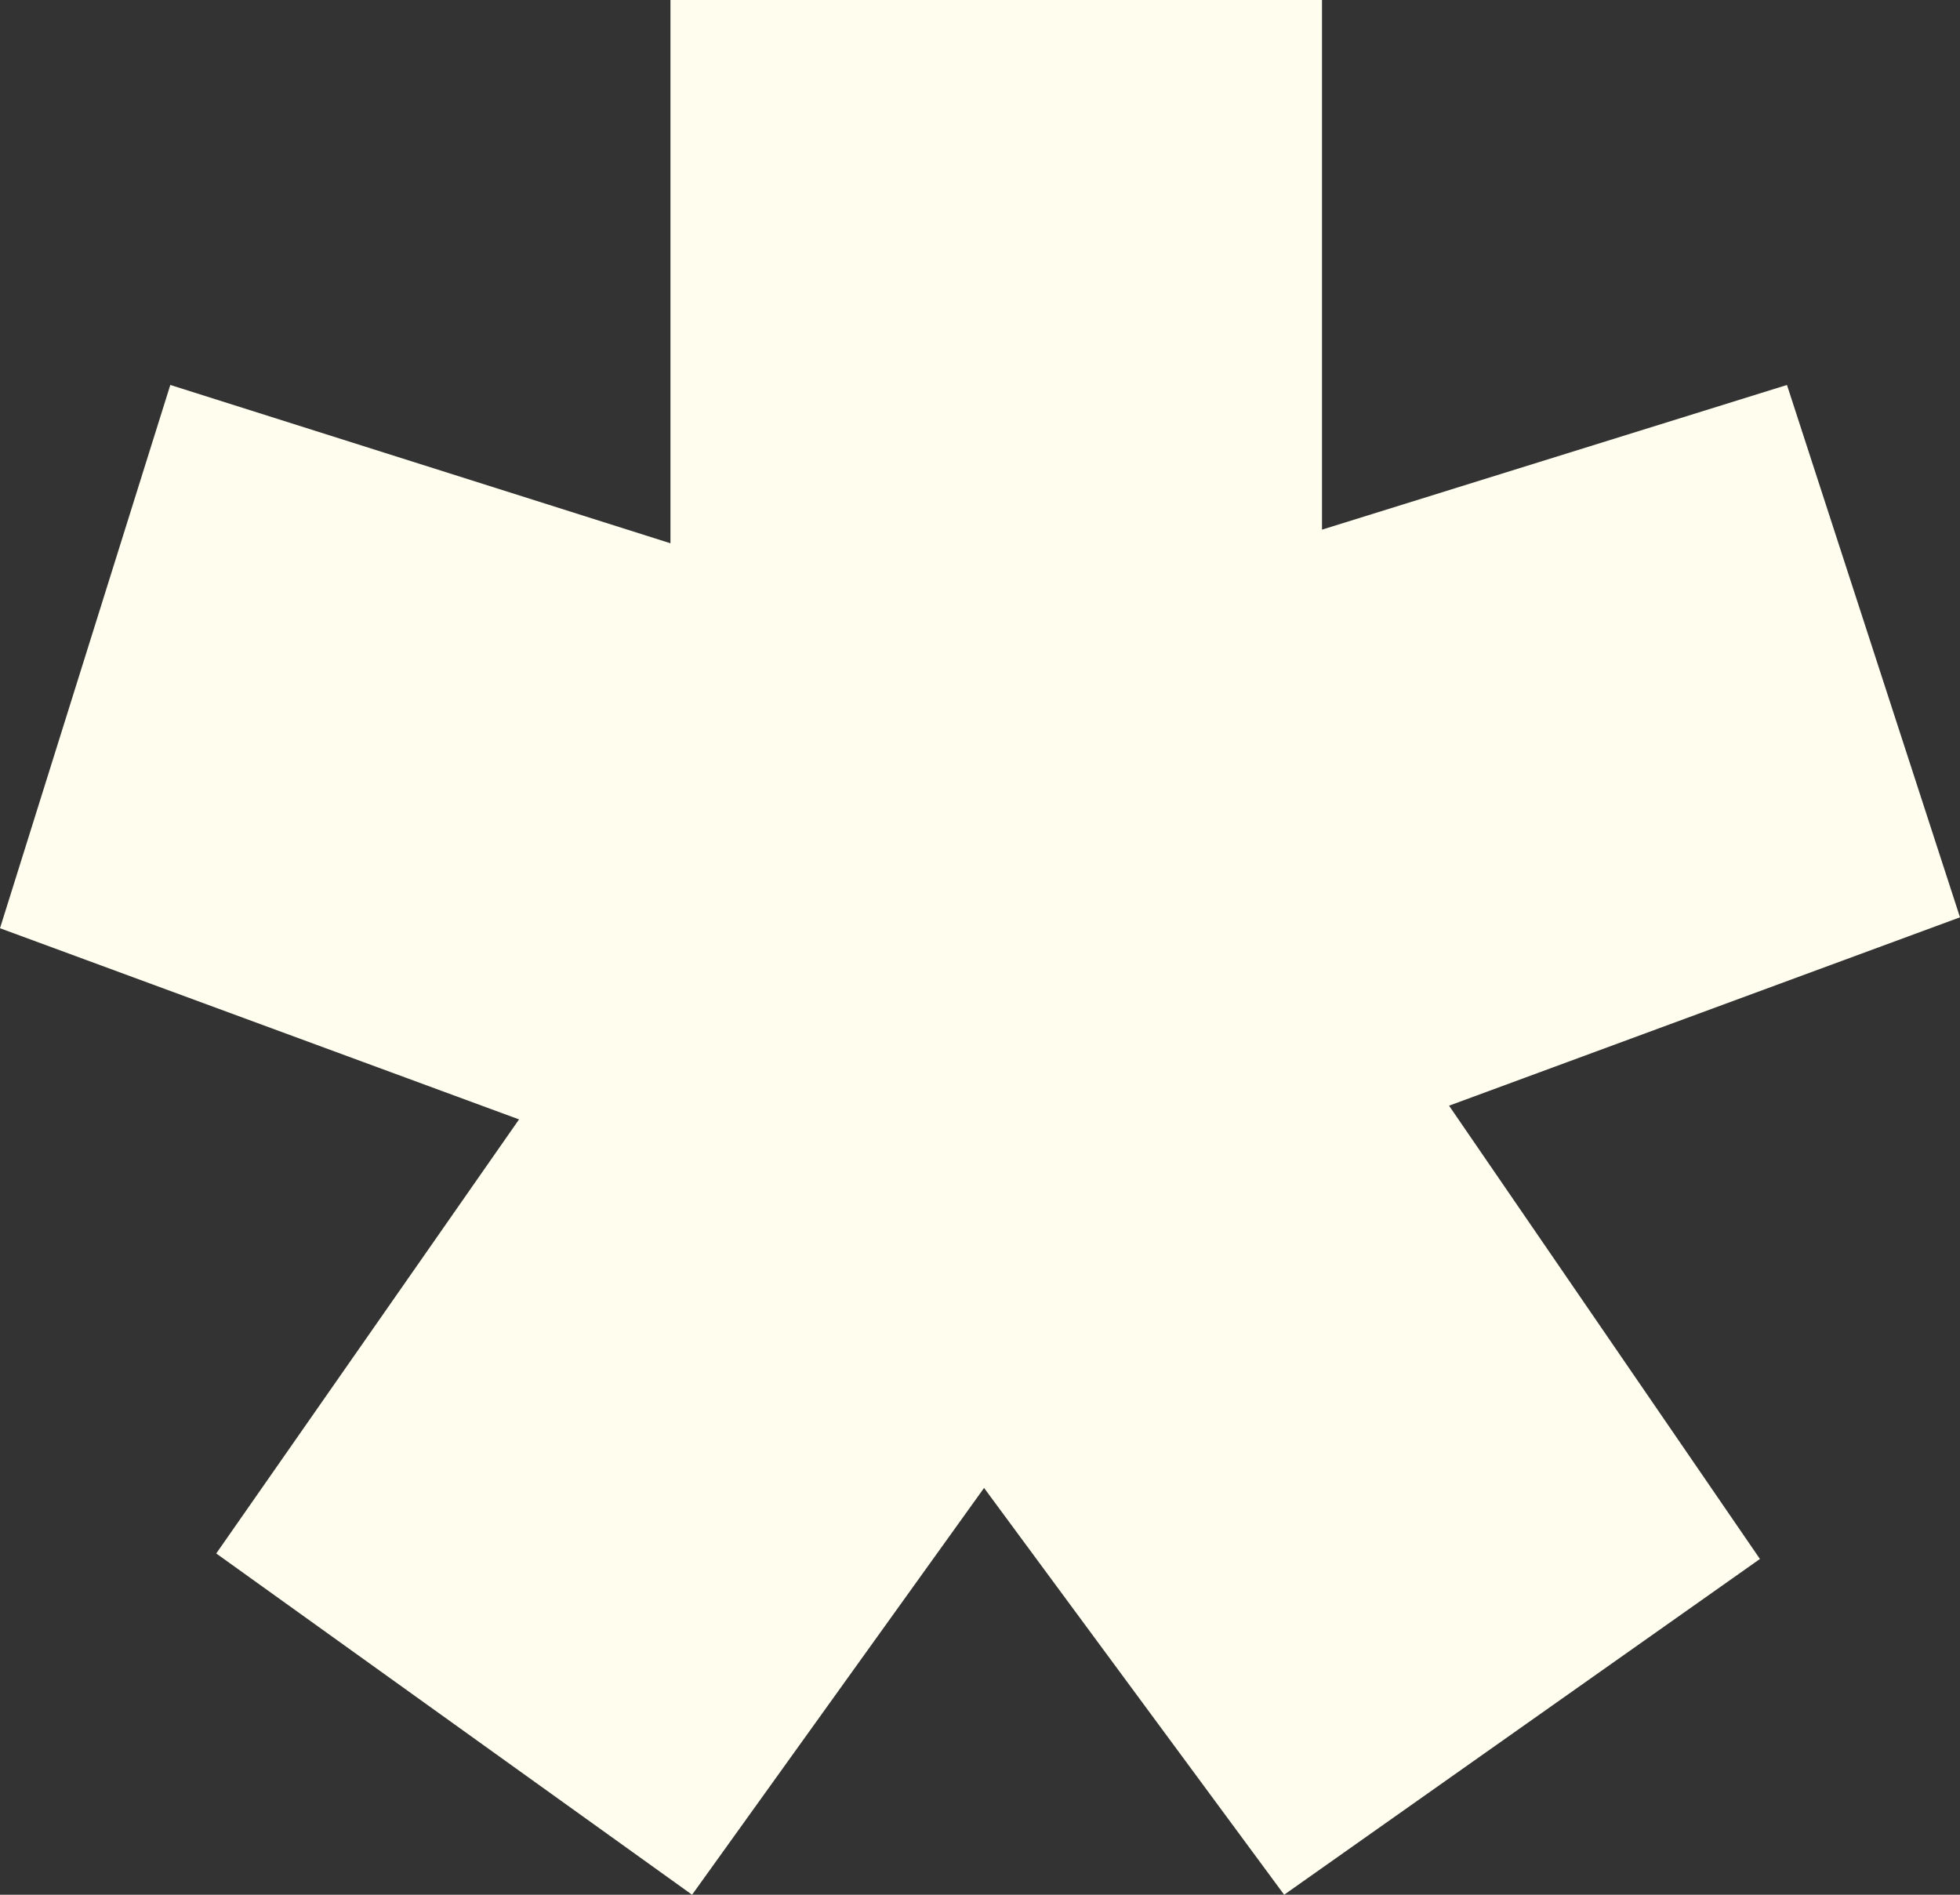<?xml version="1.0" encoding="UTF-8"?> <svg xmlns="http://www.w3.org/2000/svg" viewBox="0 0 573.00 553.90" data-guides="{&quot;vertical&quot;:[],&quot;horizontal&quot;:[]}"><rect x="0" y="0" width="573.00" height="553.90" fill="#333333" stroke="none"/><path fill="#fffdee" stroke="none" fill-opacity="1" stroke-width="1" stroke-opacity="1" id="tSvgb2a7ef5726" title="Path 1" d="M0 271.356C16.596 218.416 33.192 165.477 49.788 112.537C98.527 127.964 147.266 143.392 196.004 158.819C196.004 105.879 196.004 52.94 196.004 0C259.496 0 322.989 0 386.481 0C386.481 51.611 386.481 103.223 386.481 154.834C431.792 140.735 477.104 126.636 522.415 112.537C539.277 164.413 556.138 216.288 573 268.164C523.207 286.52 473.415 304.875 423.623 323.231C453.919 367.402 484.216 411.572 514.512 455.743C468.147 488.462 421.781 521.181 375.416 553.9C346.173 514.259 316.931 474.618 287.688 434.978C259.234 474.618 230.78 514.259 202.326 553.9C155.957 520.644 109.588 487.389 63.218 454.133C92.726 411.836 122.234 369.539 151.742 327.242C101.161 308.613 50.581 289.984 0 271.356Z"></path><defs></defs></svg> 